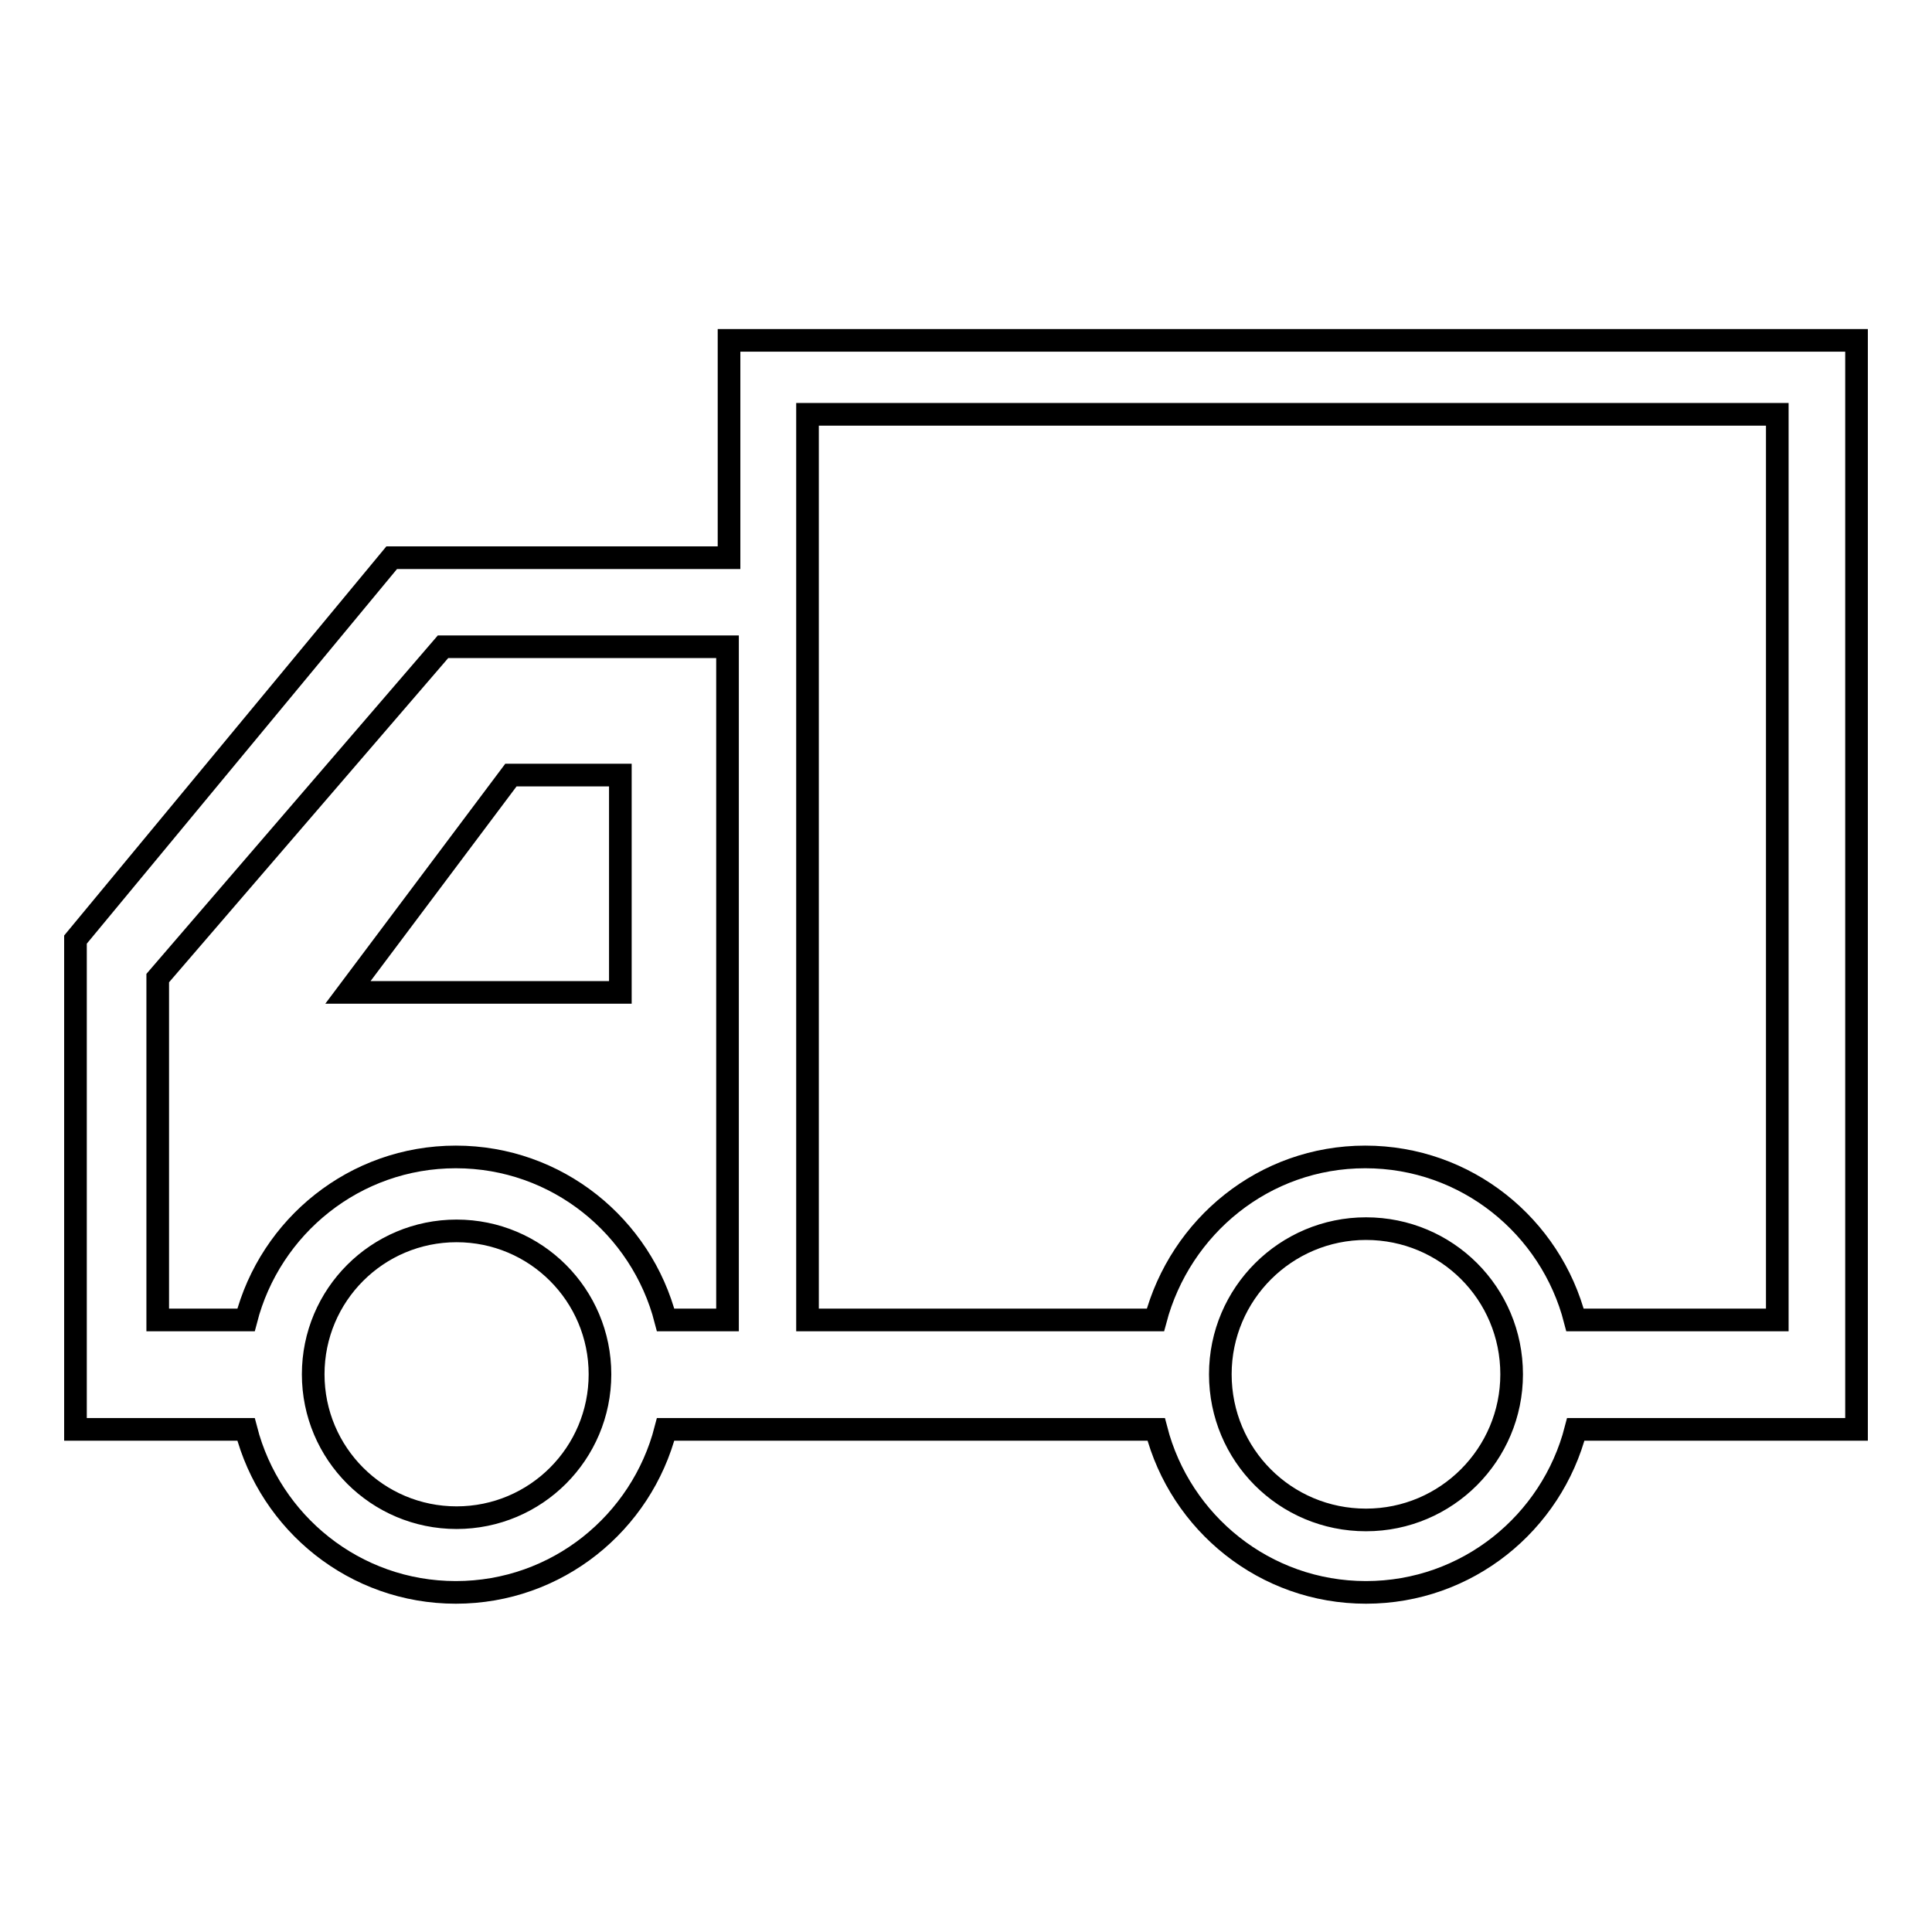 <?xml version="1.0" encoding="utf-8"?>
<!-- Svg Vector Icons : http://www.onlinewebfonts.com/icon -->
<!DOCTYPE svg PUBLIC "-//W3C//DTD SVG 1.1//EN" "http://www.w3.org/Graphics/SVG/1.1/DTD/svg11.dtd">
<svg version="1.1" xmlns="http://www.w3.org/2000/svg" xmlns:xlink="http://www.w3.org/1999/xlink" x="0px" y="0px" viewBox="0 0 256 256" enable-background="new 0 0 256 256" xml:space="preserve">
<g><g><path stroke-width="3" fill-opacity="0" stroke="#000000"  d="M51.9,73.9h44.7V45.1H246v144.3h-37.2c-3.2,12.4-14.4,21.6-27.8,21.6s-24.6-9.2-27.8-21.6H111H96.6h-8.4c-3.2,12.4-14.4,21.6-27.8,21.6c-13.4,0-24.6-9.2-27.8-21.6H10v-28.8v-36.1L51.9,73.9z M181,201.4c10.7,0,19.3-8.7,19.3-19.3c0-10.7-8.6-19.3-19.3-19.3c-10.6,0-19.3,8.6-19.3,19.3C161.7,192.8,170.3,201.4,181,201.4z M107,174.9h46.1c3.3-12.4,14.4-21.6,27.8-21.6c13.4,0,24.6,9.2,27.8,21.6h26.8V54.9H107V174.9z M60.5,201.1c10.5,0,19-8.5,19-19c0-10.5-8.5-19-19-19c-10.5,0-19,8.5-19,19C41.5,192.6,50,201.1,60.5,201.1z M20.9,160.5v14.4h11.7c3.2-12.4,14.4-21.6,27.8-21.6c13.4,0,24.6,9.2,27.8,21.6h8.2V85.7H58.7l-37.8,43.9V160.5z"/><path stroke-width="3" fill-opacity="0" stroke="#000000"  d="M67.7,102.7l-21.6,28.8h36.1v-28.8H67.7z"/></g></g>
</svg>
